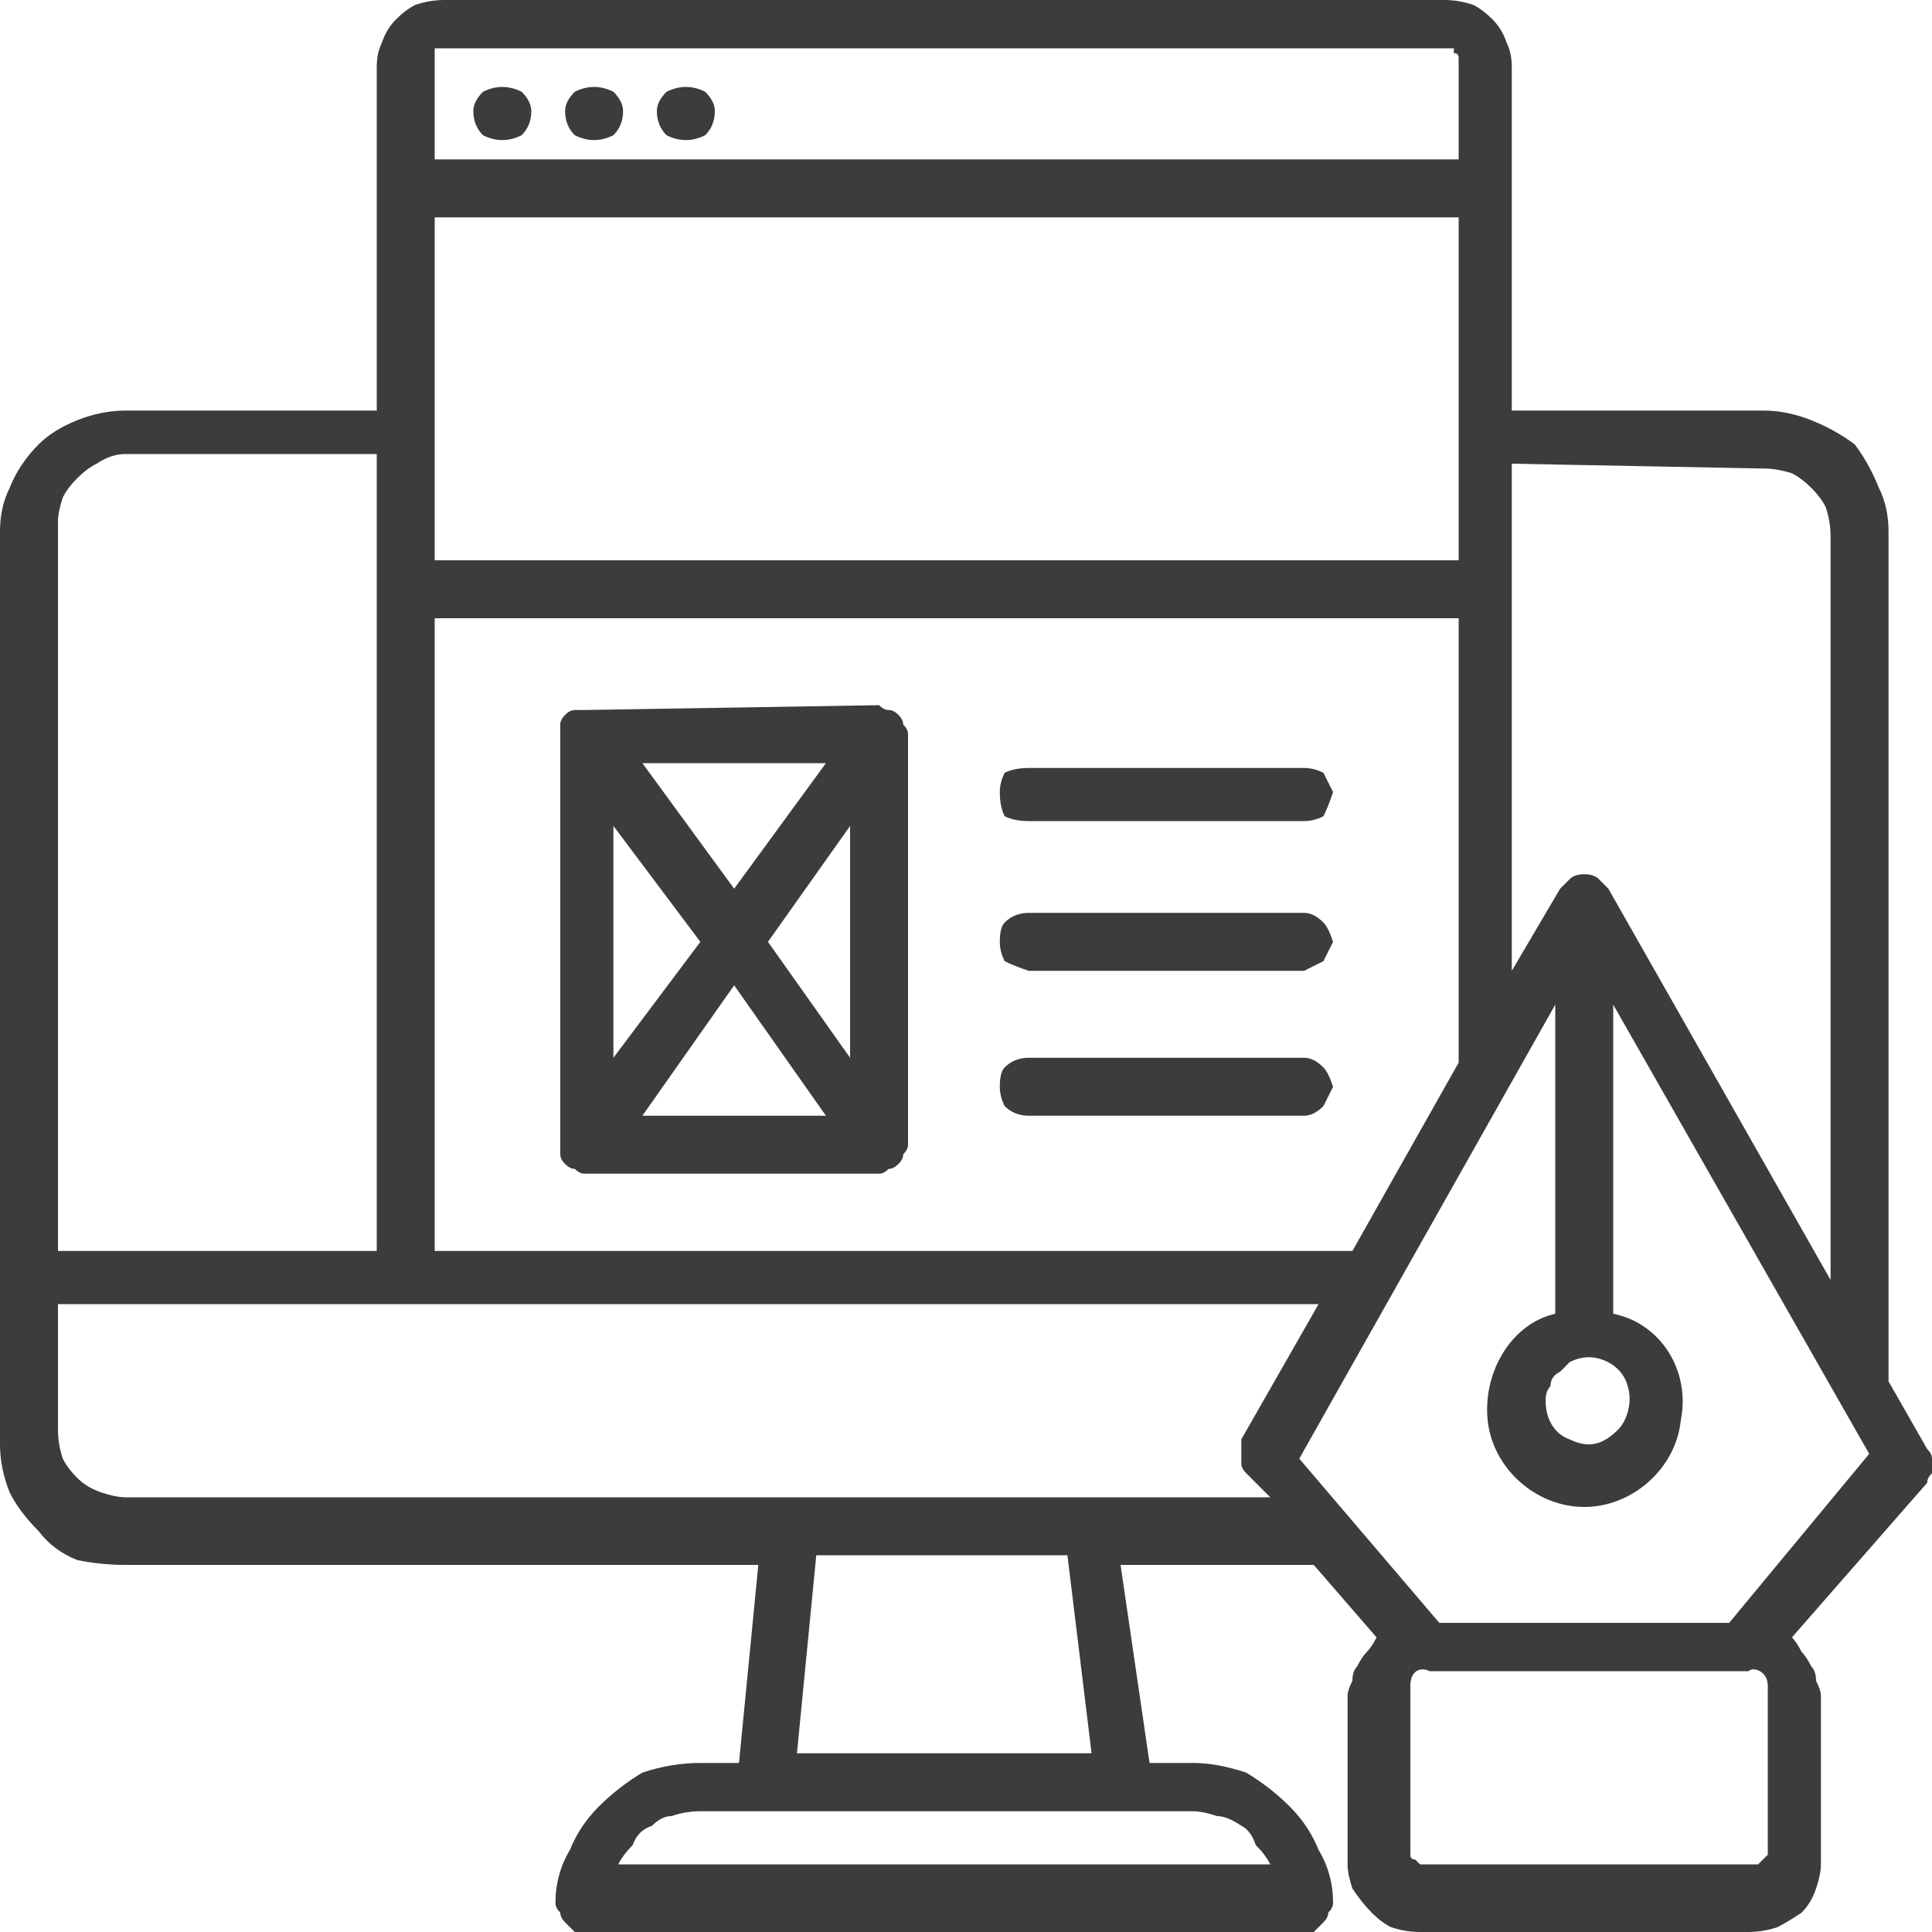 <?xml version="1.0" encoding="UTF-8"?>
<svg xmlns="http://www.w3.org/2000/svg" version="1.2" viewBox="0 0 40 40" width="40" height="40">
  <title>attractive-ionic-app-design-svg</title>
  <style>
		.s0 { fill: #3c3c3c } 
	</style>
  <filter id="f0">
    <feFlood flood-color="#ffffff" flood-opacity="1"></feFlood>
    <feBlend mode="normal" in2="SourceGraphic"></feBlend>
    <feComposite in2="SourceAlpha" operator="in"></feComposite>
  </filter>
  <g id="Group_1463" filter="url(#f0)">
    <path id="Path_7360" class="s0" d="m10.4 2.9q0.2 0 0.4-0.1 0.2-0.2 0.2-0.5 0-0.2-0.2-0.4-0.2-0.1-0.4-0.1-0.2 0-0.4 0.1-0.2 0.2-0.2 0.4 0 0.3 0.2 0.5 0.2 0.1 0.4 0.1z"></path>
    <path id="Path_7361" class="s0" d="m12.3 2.9q0.2 0 0.4-0.1 0.2-0.2 0.2-0.5 0-0.2-0.2-0.4-0.2-0.1-0.4-0.1-0.2 0-0.4 0.1-0.2 0.2-0.2 0.4 0 0.3 0.2 0.5 0.2 0.1 0.4 0.1z"></path>
    <path id="Path_7362" class="s0" d="m14.2 2.9q0.2 0 0.4-0.1 0.2-0.2 0.2-0.5 0-0.2-0.2-0.4-0.2-0.1-0.4-0.1-0.2 0-0.4 0.1-0.2 0.2-0.2 0.4 0 0.3 0.2 0.5 0.2 0.1 0.4 0.1z"></path>
    <path id="Path_7363" class="s0" d="m27 18.9h-5.7q-0.3 0-0.5 0.2-0.1 0.1-0.1 0.4 0 0.2 0.1 0.4 0.2 0.1 0.5 0.2h5.7q0.2-0.1 0.4-0.2 0.1-0.2 0.2-0.4-0.1-0.3-0.2-0.4-0.2-0.2-0.4-0.2z"></path>
    <path id="Path_7364" class="s0" d="m21.3 17h5.7q0.2 0 0.4-0.1 0.1-0.2 0.2-0.5-0.1-0.2-0.2-0.4-0.2-0.1-0.4-0.1h-5.7q-0.3 0-0.5 0.1-0.1 0.2-0.1 0.4 0 0.3 0.1 0.5 0.2 0.1 0.5 0.1z"></path>
    <path id="Path_7365" class="s0" d="m27 21.9h-5.7q-0.3 0-0.5 0.2-0.1 0.1-0.1 0.4 0 0.2 0.1 0.4 0.2 0.2 0.5 0.2h5.7q0.2 0 0.4-0.2 0.1-0.2 0.2-0.4-0.1-0.3-0.2-0.4-0.2-0.2-0.4-0.2z"></path>
    <path id="Path_7366" fill-rule="evenodd" class="s0" d="m18.8 15.2v8.5q0 0.1-0.1 0.2 0 0.1-0.1 0.2-0.1 0.1-0.2 0.1-0.1 0.1-0.2 0.1h-6.1q-0.1 0-0.2-0.1-0.1 0-0.2-0.1-0.1-0.1-0.1-0.2 0-0.1 0-0.2v-8.5q0-0.1 0-0.2 0-0.1 0.1-0.2 0.1-0.1 0.2-0.1 0.1 0 0.2 0l6.1-0.1q0.1 0.1 0.2 0.1 0.1 0 0.2 0.1 0.1 0.1 0.1 0.2 0.1 0.1 0.1 0.2 0 0 0 0zm-6.1 6.7l1.8-2.4-1.8-2.4zm2.5-3.5l1.9-2.6h-3.8zm-1.9 4.7h3.8l-1.9-2.7zm4.3-1.2v-4.8l-1.7 2.4z"></path>
    <path id="Path_7367" fill-rule="evenodd" class="s0" d="m40 30.2q0 0.1 0 0.2 0 0.1 0 0.1-0.1 0.1-0.1 0.2l-2.8 3.2q0.1 0.1 0.2 0.3 0.1 0.1 0.2 0.3 0.1 0.1 0.1 0.3 0.1 0.2 0.1 0.3v3.5q0 0.2-0.1 0.5-0.1 0.3-0.3 0.5-0.3 0.2-0.5 0.3-0.3 0.1-0.6 0.1h-6.8q-0.3 0-0.6-0.1-0.2-0.1-0.4-0.3-0.2-0.2-0.4-0.5-0.1-0.3-0.1-0.5v-3.5q0-0.1 0.1-0.3 0-0.2 0.1-0.3 0.1-0.2 0.2-0.3 0.1-0.1 0.2-0.3l-1.3-1.5h-4l0.6 4.1h0.9q0.5 0 1.1 0.2 0.5 0.3 0.9 0.7 0.4 0.4 0.6 0.9 0.3 0.5 0.3 1.1 0 0.1-0.1 0.2 0 0.1-0.1 0.2-0.1 0.1-0.2 0.2-0.1 0-0.2 0h-14.9q-0.1 0-0.2 0-0.1-0.1-0.2-0.2-0.1-0.1-0.1-0.2-0.1-0.1-0.1-0.2 0-0.6 0.3-1.1 0.2-0.5 0.6-0.9 0.4-0.4 0.9-0.7 0.6-0.2 1.2-0.2h0.8l0.4-4.1h-13.1q-0.5 0-1-0.1-0.5-0.2-0.8-0.6-0.4-0.4-0.6-0.8-0.2-0.5-0.2-1v-18.9q0-0.5 0.2-0.9 0.2-0.5 0.6-0.9 0.3-0.3 0.8-0.5 0.5-0.2 1-0.2h5.2v-7.1q0-0.3 0.1-0.5 0.1-0.3 0.3-0.5 0.2-0.2 0.4-0.3 0.3-0.1 0.6-0.1h20.7q0.3 0 0.6 0.1 0.2 0.1 0.4 0.3 0.2 0.2 0.3 0.5 0.1 0.2 0.1 0.5v7.1h5.2q0.5 0 1 0.2 0.5 0.2 0.9 0.5 0.3 0.4 0.5 0.9 0.2 0.4 0.2 0.9v17.6l0.8 1.4q0.1 0.1 0.1 0.2zm-8.7-20.6v10.5l1-1.7q0.1-0.1 0.2-0.2 0.1-0.1 0.3-0.1 0.2 0 0.3 0.1 0.1 0.1 0.2 0.2l4.6 8.1v-15.4q0-0.3-0.1-0.6-0.1-0.2-0.3-0.4-0.2-0.2-0.4-0.3-0.3-0.1-0.6-0.1zm7.4 20.5l-5.3-9.3v6.4c1 0.2 1.6 1.2 1.4 2.2-0.1 1-1 1.8-2 1.8-1 0-1.9-0.8-2-1.8-0.1-1 0.5-2 1.4-2.2v-6.4l-5.3 9.4 2.9 3.4h6zm-8.5-8.1v-9.2h-21.2v13.1h19zm0-17.5h-21.2v7.1h21.2zm-21.1-3.5q0 0-0.1 0 0 0.1 0 0.1 0 0 0 0.1v2.1h21.2v-2.1q0-0.1-0.1-0.1 0 0 0-0.1 0 0-0.1 0 0 0-0.1 0h-20.7q-0.1 0-0.1 0zm-7.1 8.6q-0.2 0.1-0.4 0.3-0.2 0.2-0.3 0.4-0.1 0.3-0.1 0.5v15.1h6.6v-16.5h-5.2q-0.3 0-0.6 0.2zm24 28.6q-0.1-0.3-0.3-0.4-0.3-0.2-0.5-0.2-0.3-0.1-0.5-0.1h-10.2q-0.3 0-0.6 0.1-0.2 0-0.4 0.2-0.3 0.1-0.4 0.4-0.2 0.2-0.3 0.4h13.5q-0.1-0.2-0.3-0.4zm-3.9-6h-5.2l-0.4 4.1h6.1zm4.2-1.2l-0.5-0.5q-0.1-0.1-0.1-0.2 0-0.1 0-0.2 0-0.1 0-0.2 0 0 0-0.1l1.6-2.8h-26.1v2.6q0 0.3 0.1 0.6 0.1 0.2 0.3 0.4 0.2 0.2 0.5 0.3 0.3 0.1 0.5 0.1zm10.3 3.9c0-0.3-0.3-0.4-0.4-0.3h-6.6c-0.2-0.1-0.4 0-0.4 0.3v3.4q0 0.1 0 0.1 0 0.1 0.1 0.1 0 0 0.1 0.1 0 0 0.1 0h6.8q0.1 0 0.1 0 0.1-0.1 0.1-0.1 0 0 0.1-0.1 0 0 0-0.1zm-4.1-6.7q-0.1 0.1-0.2 0.2-0.2 0.1-0.2 0.3-0.1 0.1-0.1 0.3c0 0.4 0.2 0.7 0.5 0.8 0.4 0.2 0.7 0.1 1-0.2 0.2-0.2 0.3-0.6 0.2-0.9-0.1-0.4-0.5-0.6-0.8-0.6q-0.2 0-0.4 0.1z"></path>
  </g>
</svg>
